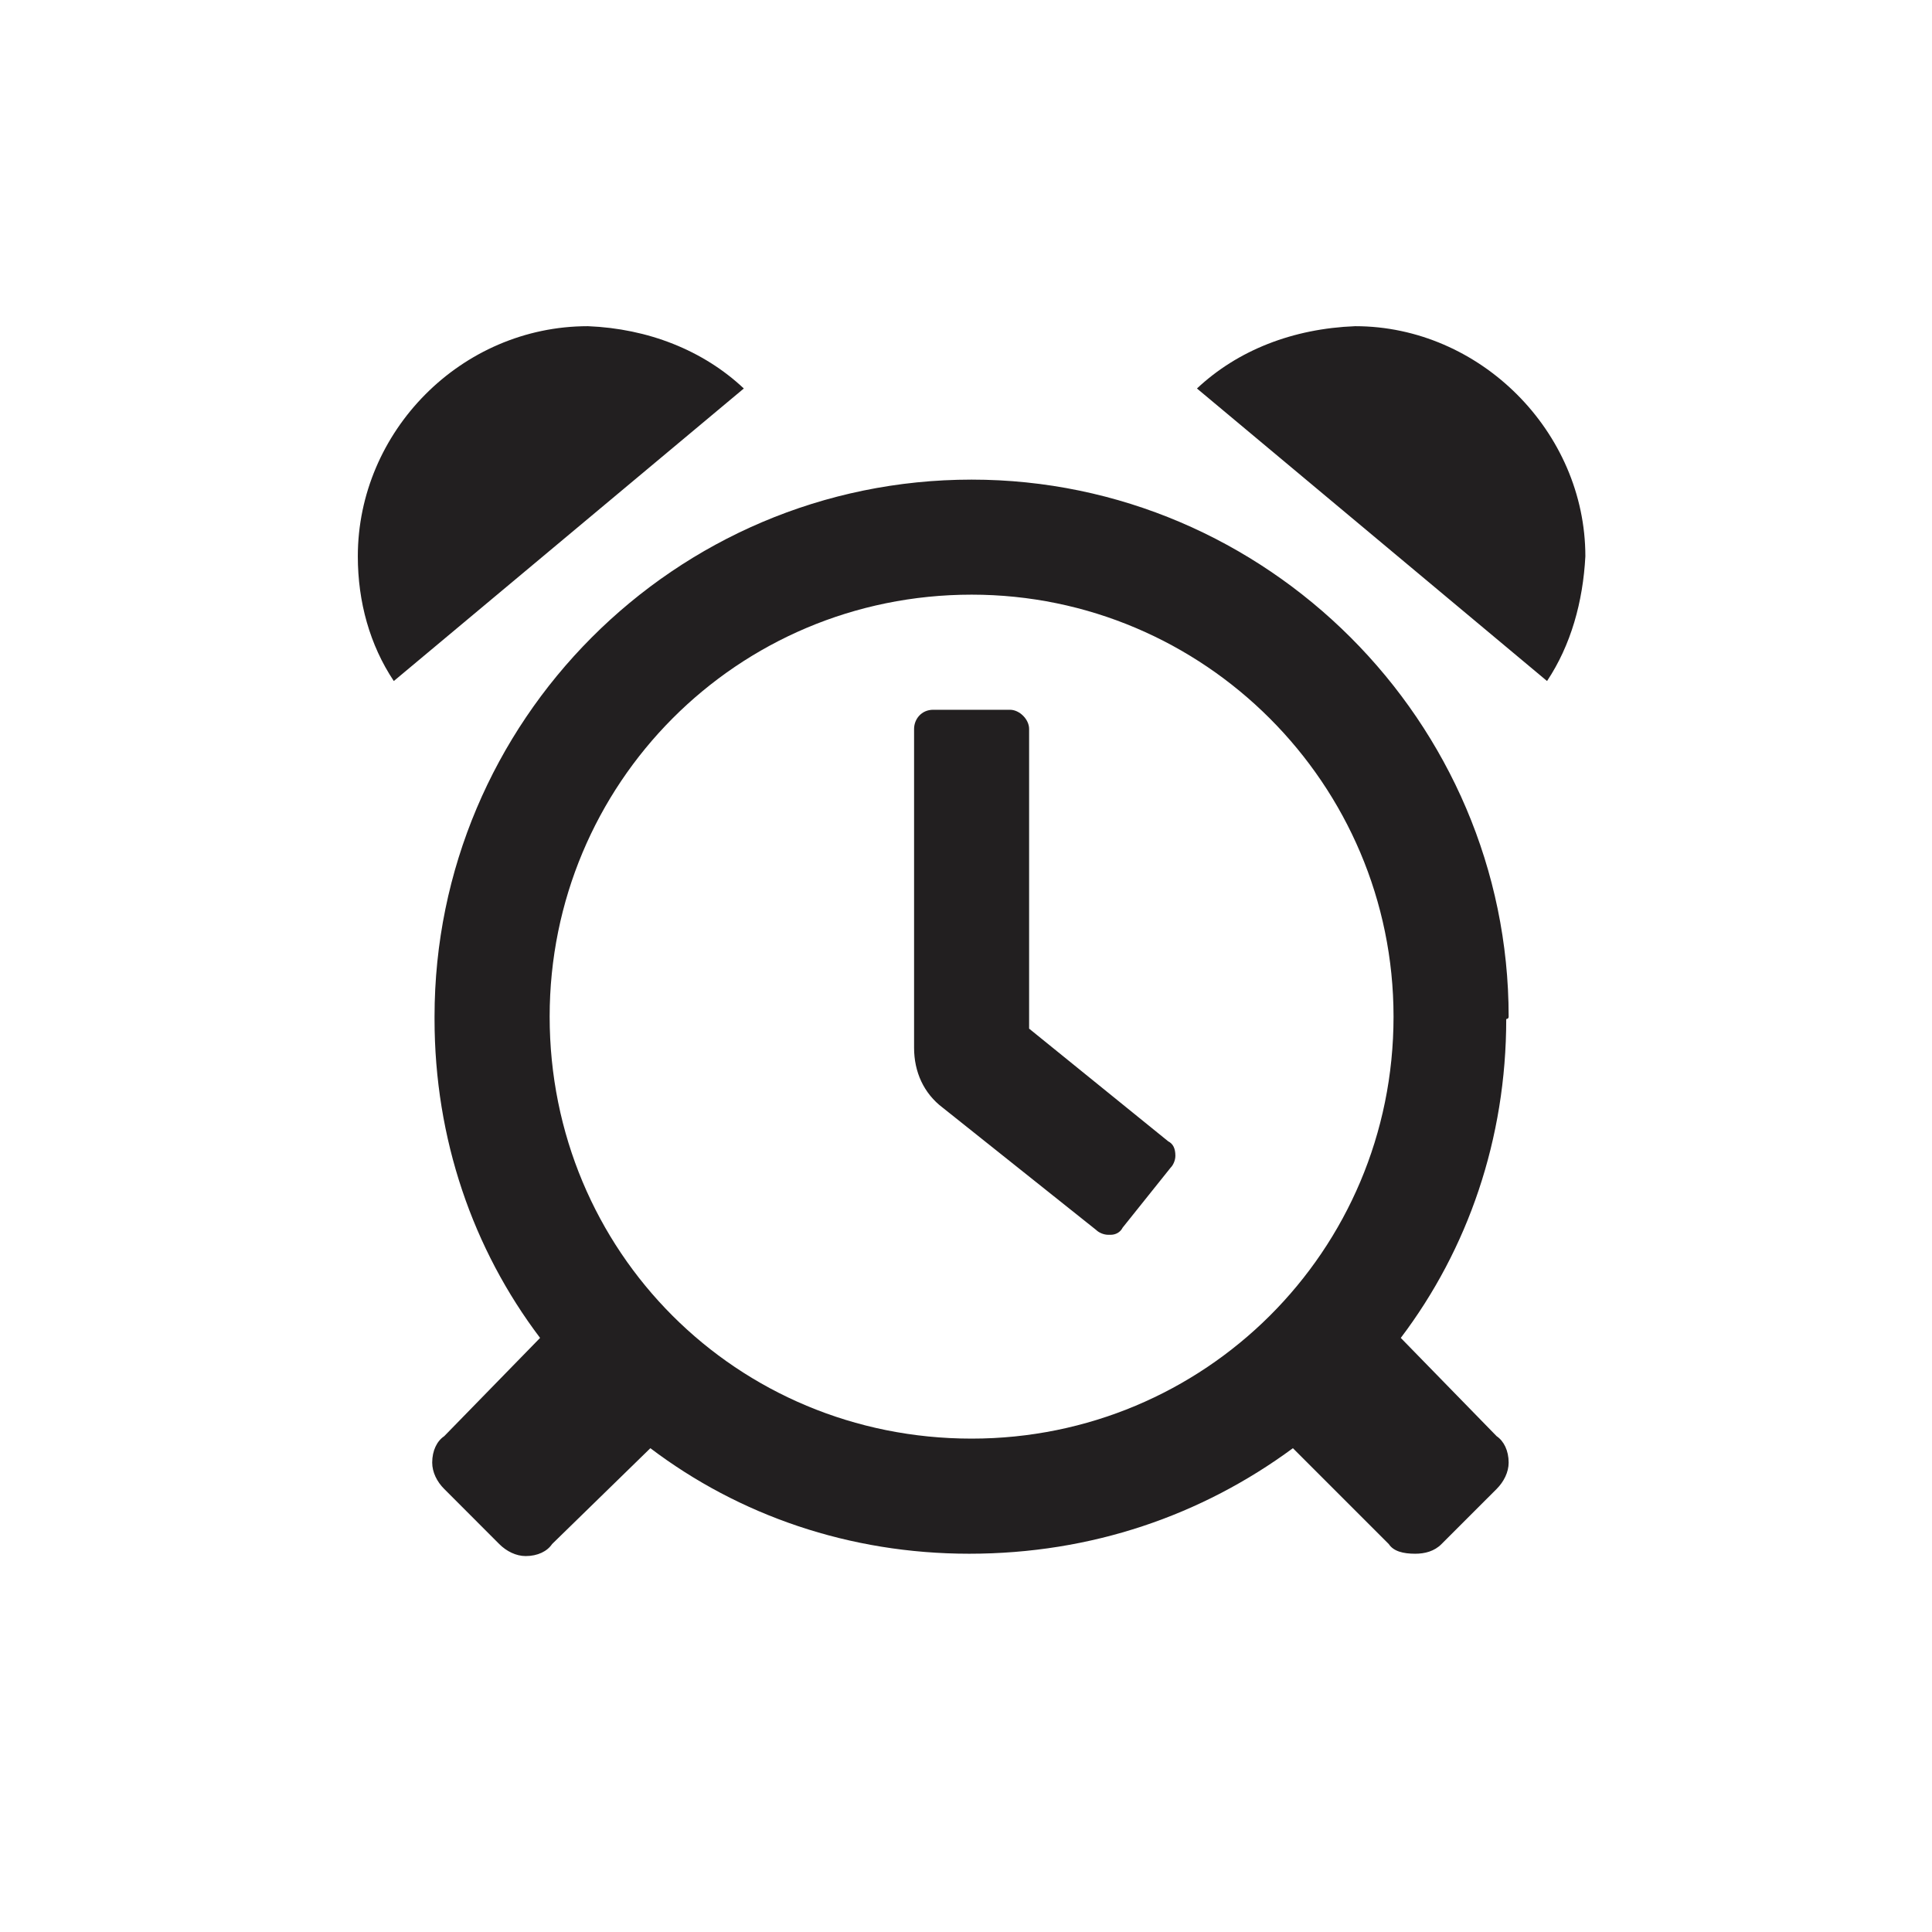 <svg width="24" height="24" viewBox="0 0 24 24" fill="none" xmlns="http://www.w3.org/2000/svg">
<path d="M12.07 5.958C8.377 5.958 5.398 8.966 5.398 12.629V12.659C5.398 14.148 5.875 15.518 6.709 16.62L5.518 17.841C5.428 17.901 5.369 18.02 5.369 18.169C5.369 18.288 5.428 18.407 5.518 18.496L6.202 19.181C6.292 19.271 6.411 19.33 6.53 19.33C6.679 19.33 6.798 19.271 6.858 19.181L8.079 17.99C9.181 18.824 10.551 19.301 12.04 19.301C13.559 19.301 14.929 18.824 16.061 17.99L17.252 19.181C17.311 19.271 17.431 19.301 17.58 19.301C17.699 19.301 17.818 19.271 17.907 19.181L18.592 18.496C18.681 18.407 18.741 18.288 18.741 18.169C18.741 18.02 18.681 17.901 18.592 17.841L17.401 16.62C18.235 15.518 18.711 14.148 18.711 12.659C18.711 12.659 18.741 12.659 18.741 12.629C18.741 8.966 15.733 5.958 12.07 5.958ZM12.07 17.871C9.151 17.871 6.828 15.548 6.828 12.629C6.828 9.74 9.151 7.387 12.07 7.387C14.959 7.387 17.311 9.74 17.311 12.629C17.311 15.548 14.959 17.871 12.07 17.871ZM7.304 4.052C5.726 4.052 4.445 5.362 4.445 6.911C4.445 7.477 4.594 8.013 4.892 8.46L9.24 4.826C8.734 4.35 8.049 4.082 7.304 4.052ZM12.784 12.778V9.055C12.784 8.936 12.665 8.817 12.546 8.817H11.593C11.444 8.817 11.355 8.936 11.355 9.055V13.016C11.355 13.314 11.474 13.582 11.712 13.761L13.618 15.28C13.648 15.31 13.708 15.339 13.767 15.339H13.797C13.857 15.339 13.916 15.31 13.946 15.25L14.542 14.505C14.572 14.476 14.601 14.416 14.601 14.357C14.601 14.267 14.572 14.208 14.512 14.178L12.784 12.778ZM16.835 4.052C16.061 4.082 15.376 4.35 14.869 4.826L19.218 8.46C19.515 8.013 19.664 7.477 19.694 6.911C19.694 5.362 18.384 4.052 16.835 4.052Z" fill="#221F20"/>
</svg>
